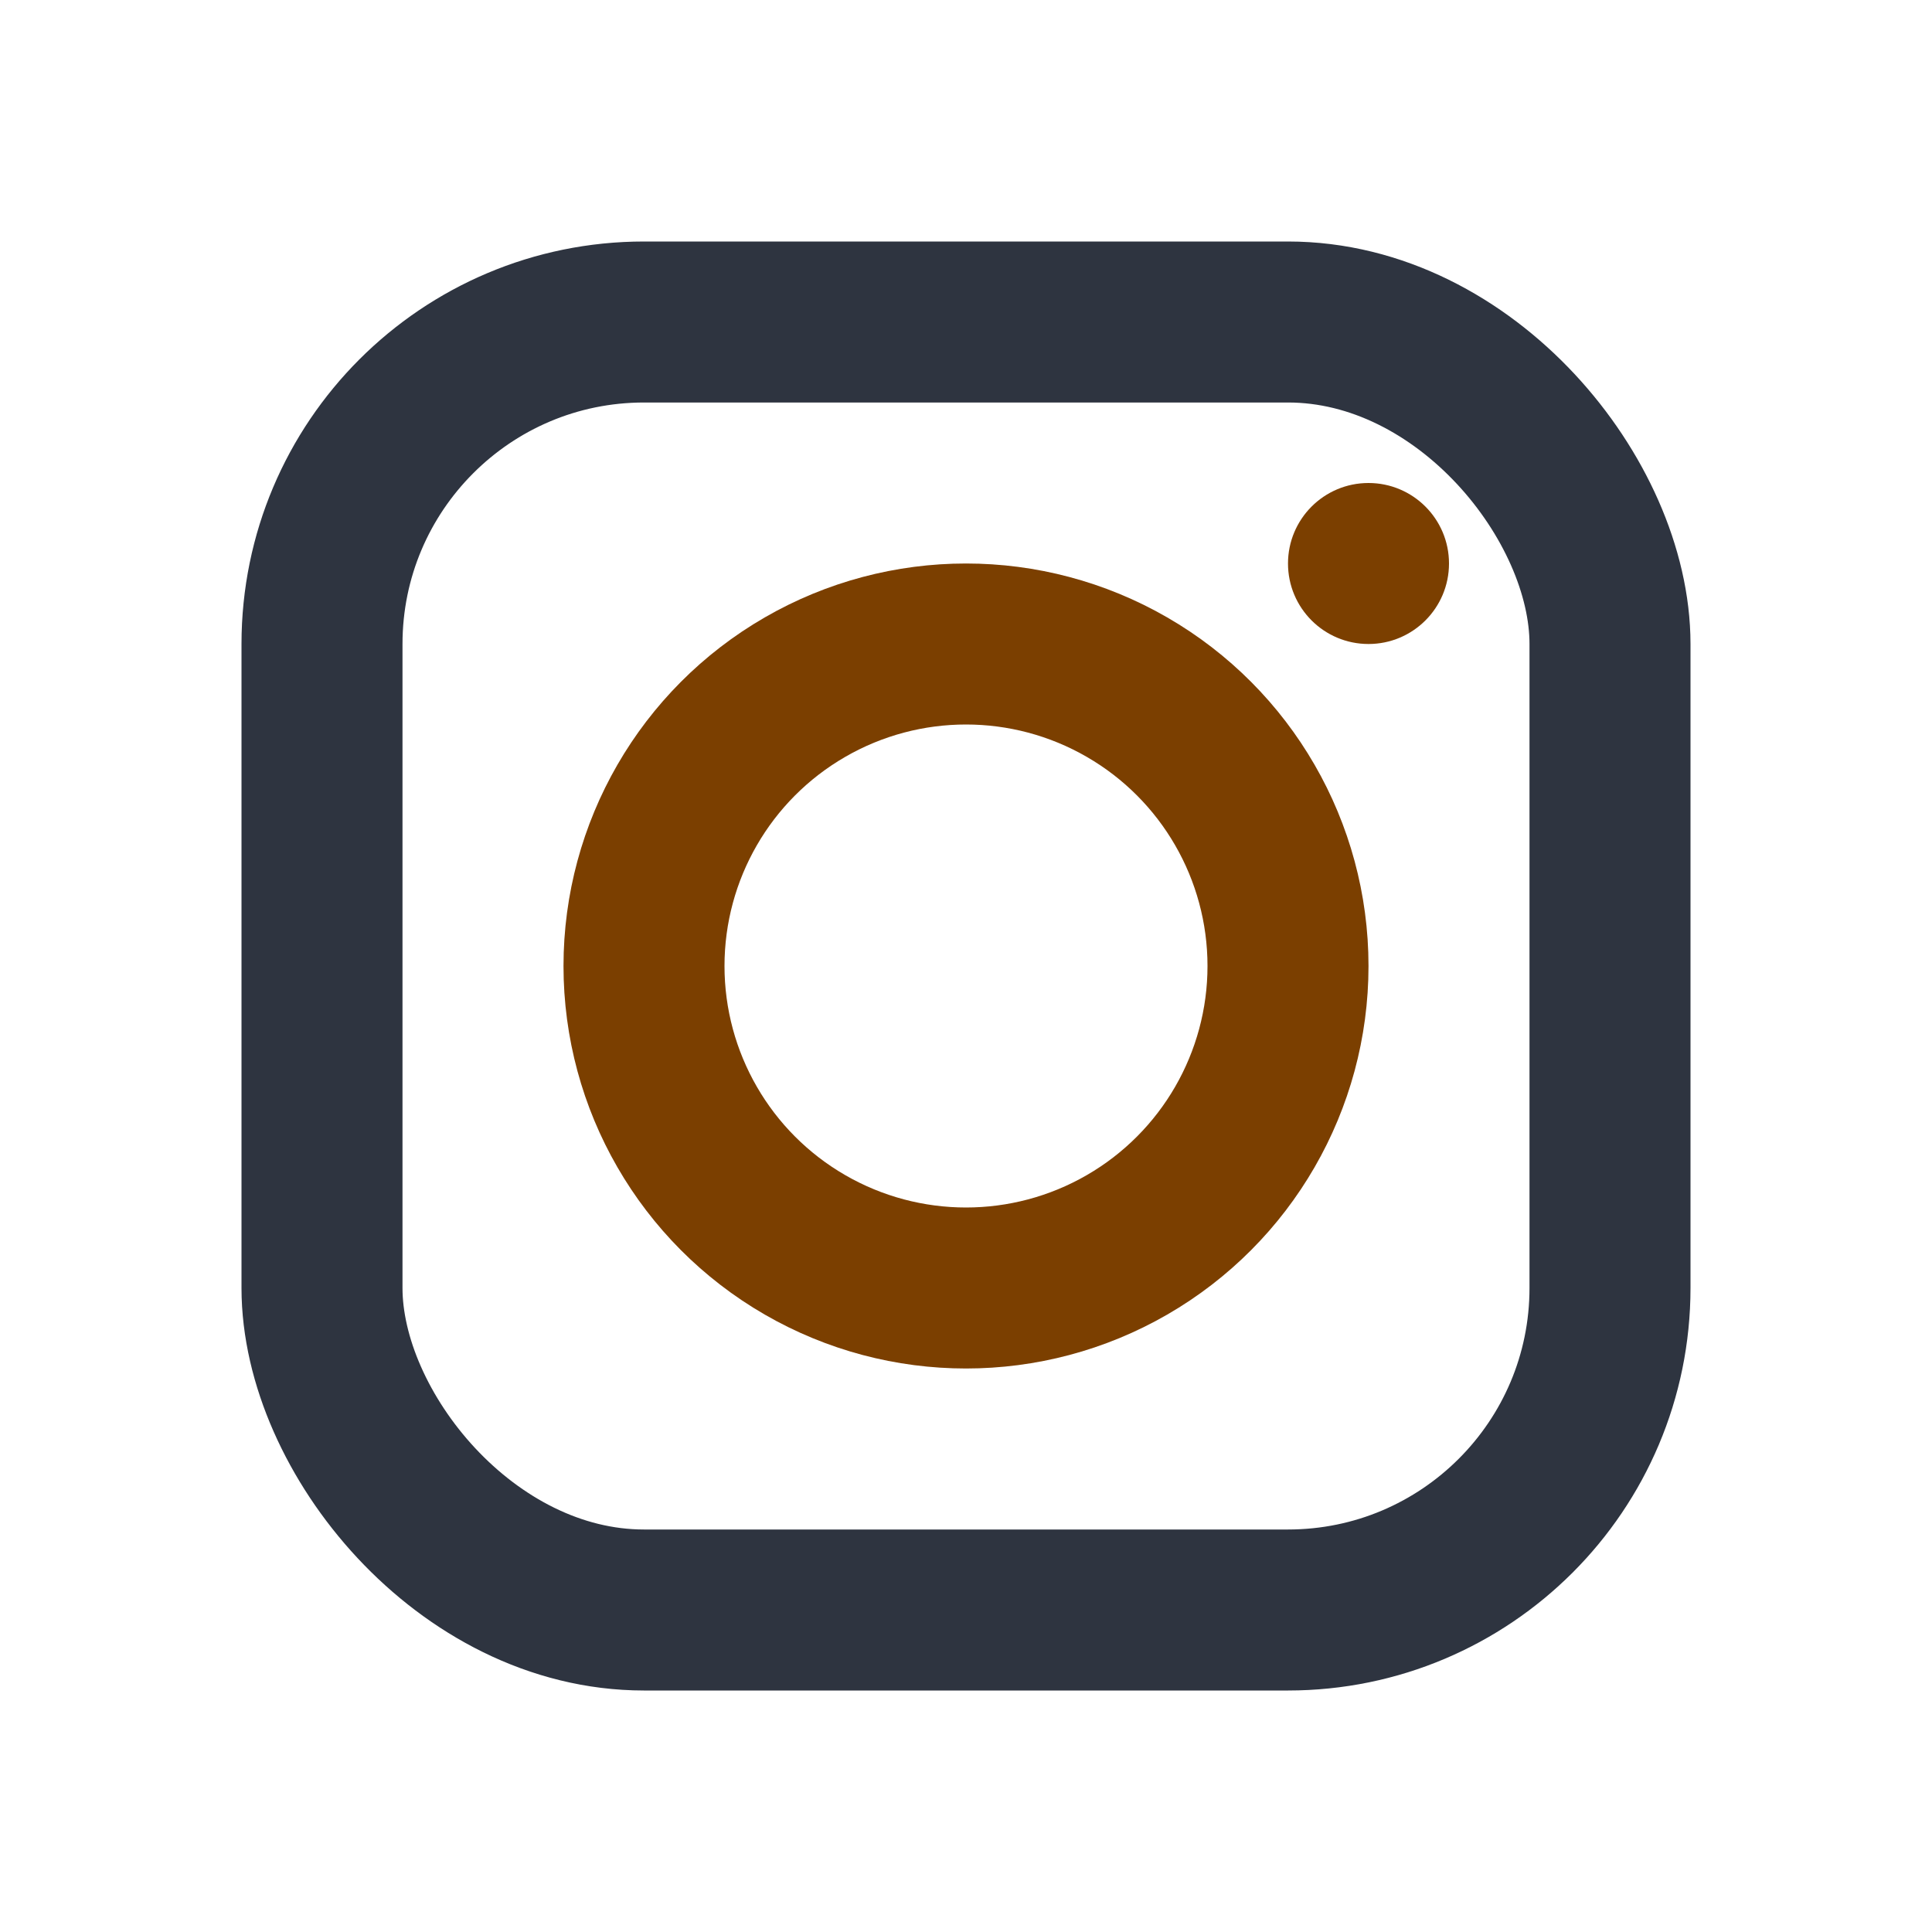 <?xml version="1.0" encoding="UTF-8"?>
<svg xmlns="http://www.w3.org/2000/svg" width="24" height="24" viewBox="0 0 24 24"><rect x="4" y="4" width="16" height="16" rx="4" fill="none" stroke="#2E3440" stroke-width="2"/><circle cx="12" cy="12" r="4" fill="none" stroke="#7B3F00" stroke-width="2"/><circle cx="17" cy="7" r="1" fill="#7B3F00"/></svg>